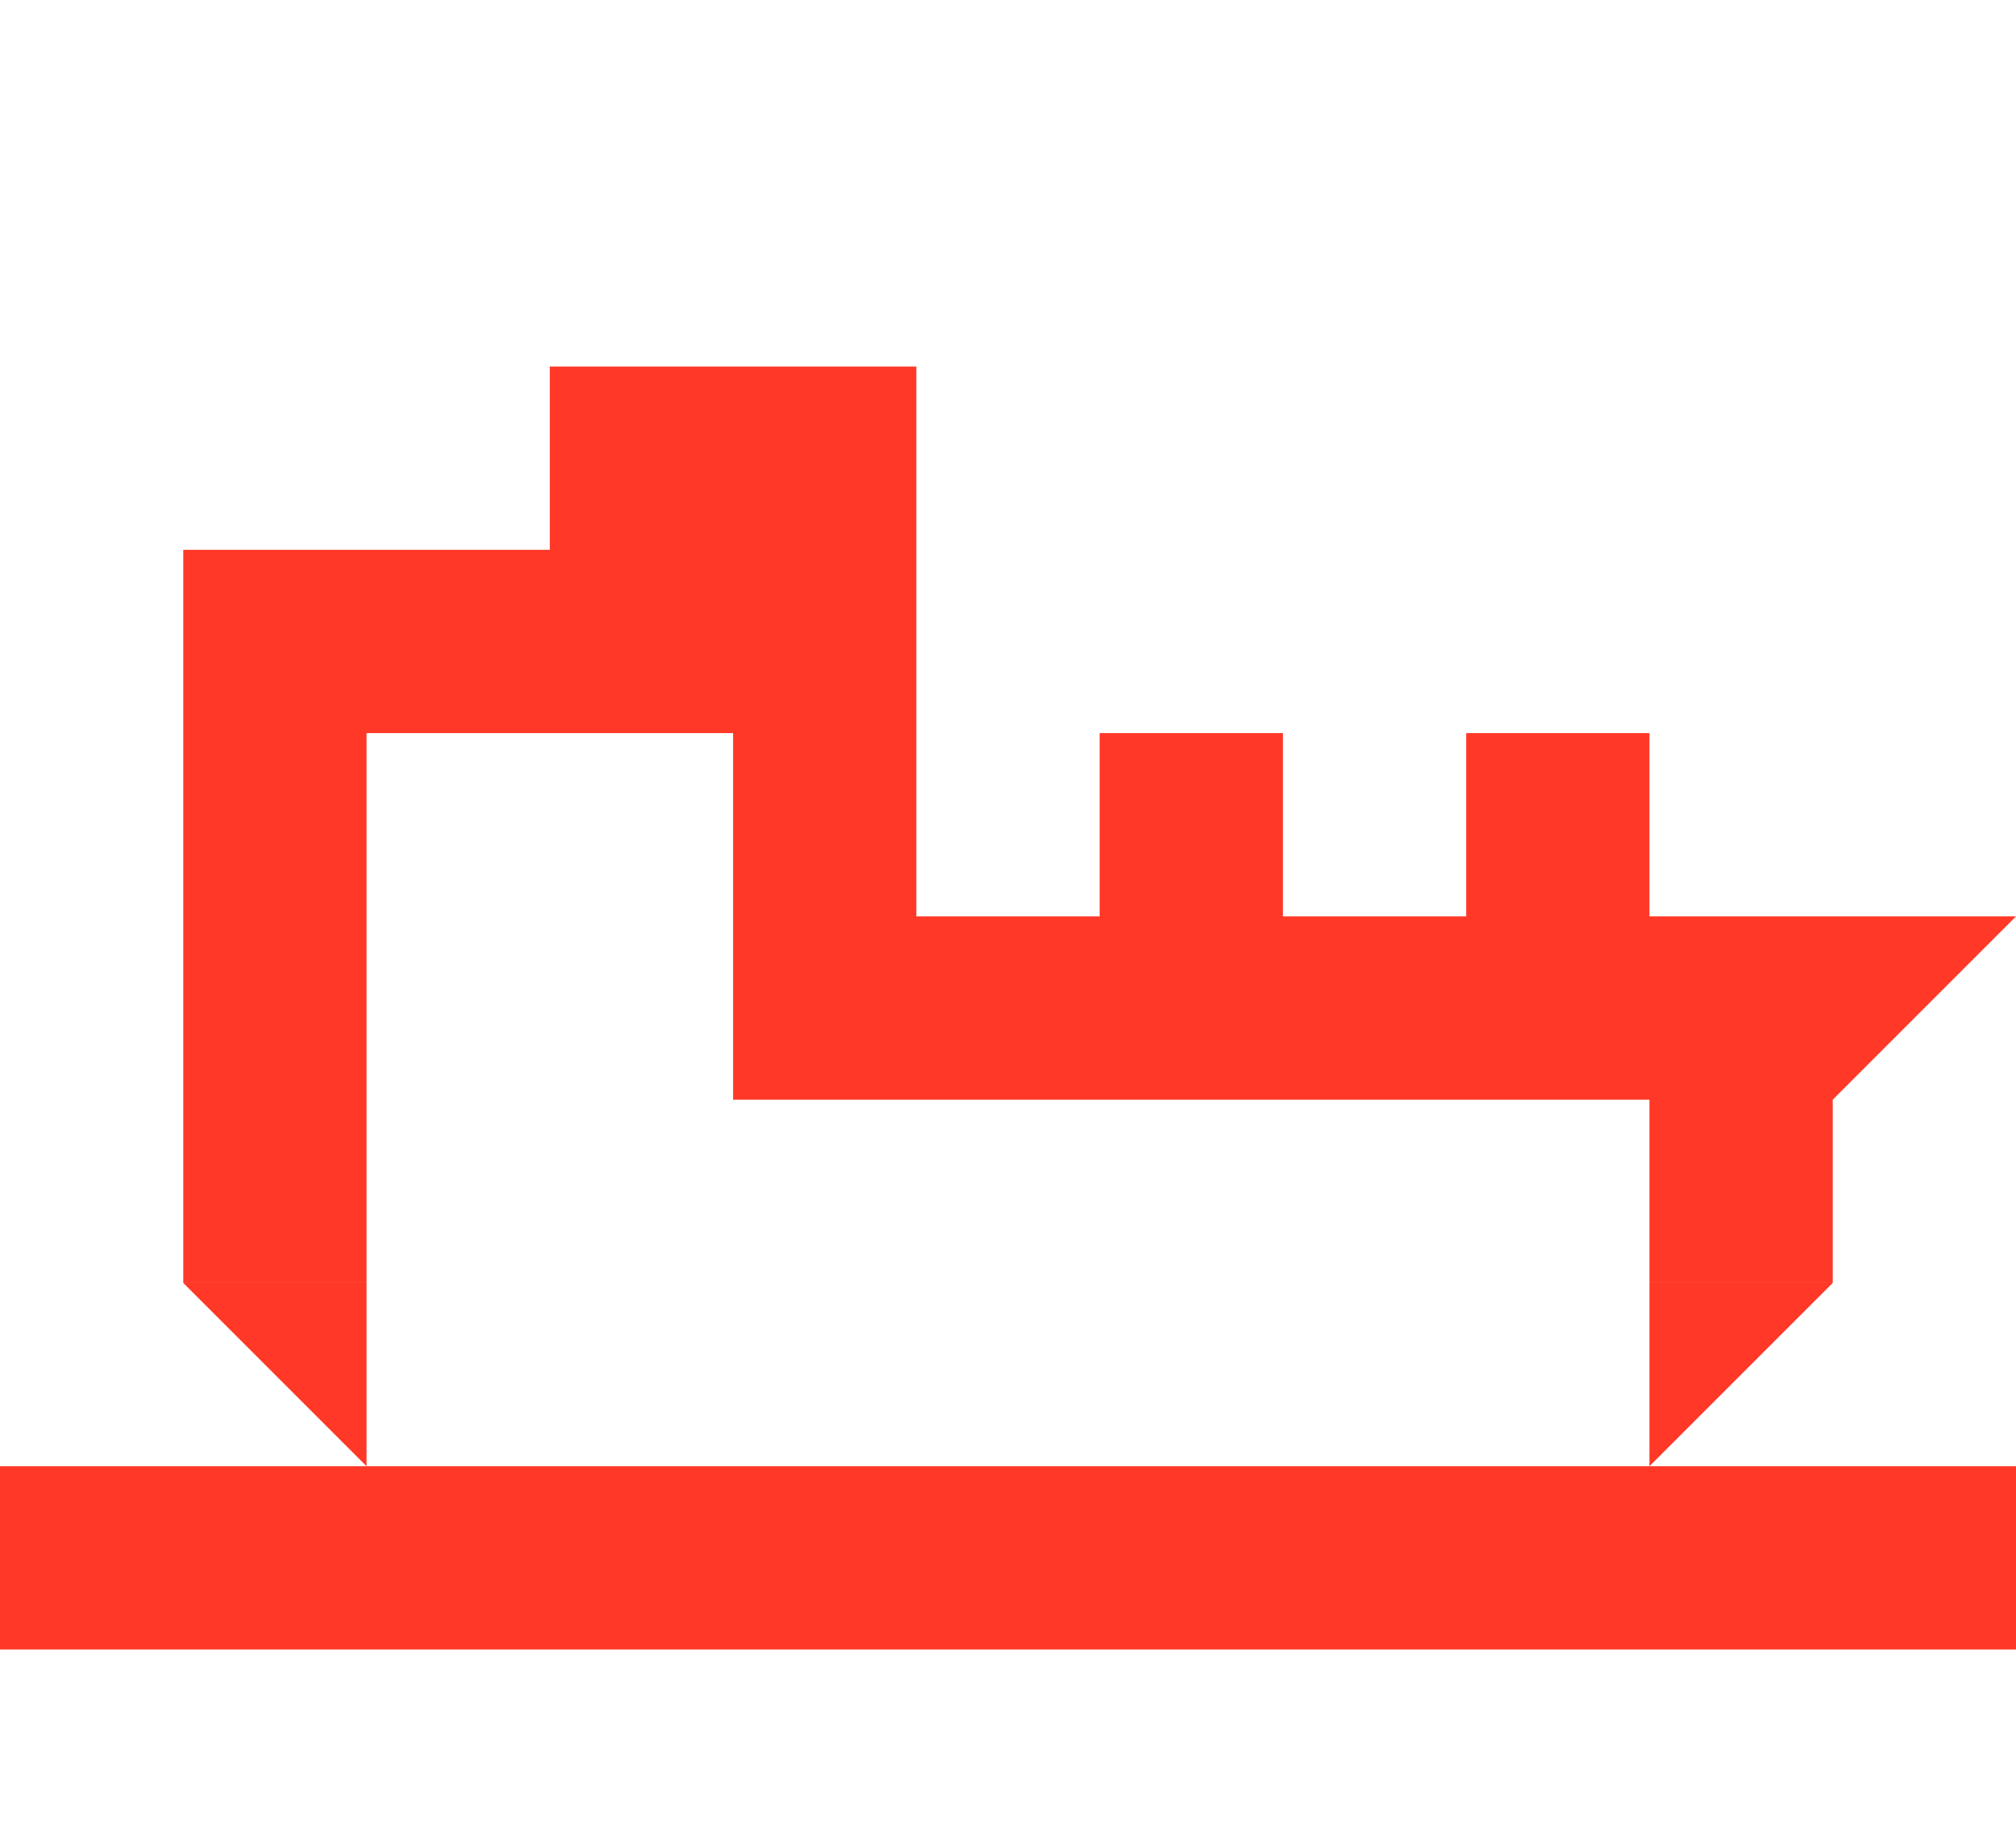 <?xml version="1.0" encoding="UTF-8"?>
<svg id="Layer_1" xmlns="http://www.w3.org/2000/svg" version="1.1" viewBox="0 0 220 200">
  <!-- Generator: Adobe Illustrator 29.1.0, SVG Export Plug-In . SVG Version: 2.1.0 Build 142)  -->
  <defs>
    <style>
      .st0 {
        fill: #ff3827;
      }
    </style>
  </defs>
  <polygon class="st0" points="40 160 0 160 0 180 220 180 220 160 180 160 40 160"/>
  <polygon class="st0" points="40 80 80 80 80 120 100 120 100 120 180 120 180 140 200 140 200 120 220 100 200 100 180 100 180 80 160 80 160 100 140 100 140 80 120 80 120 100 100 100 100 40 100 40 80 40 60 40 60 60 80 60 80 60 40 60 40 60 20 60 20 60 20 80 20 140 40 140 40 80"/>
  <polygon class="st0" points="20 140 40 160 40 140 20 140"/>
  <polygon class="st0" points="180 140 180 160 200 140 180 140"/>
</svg>
